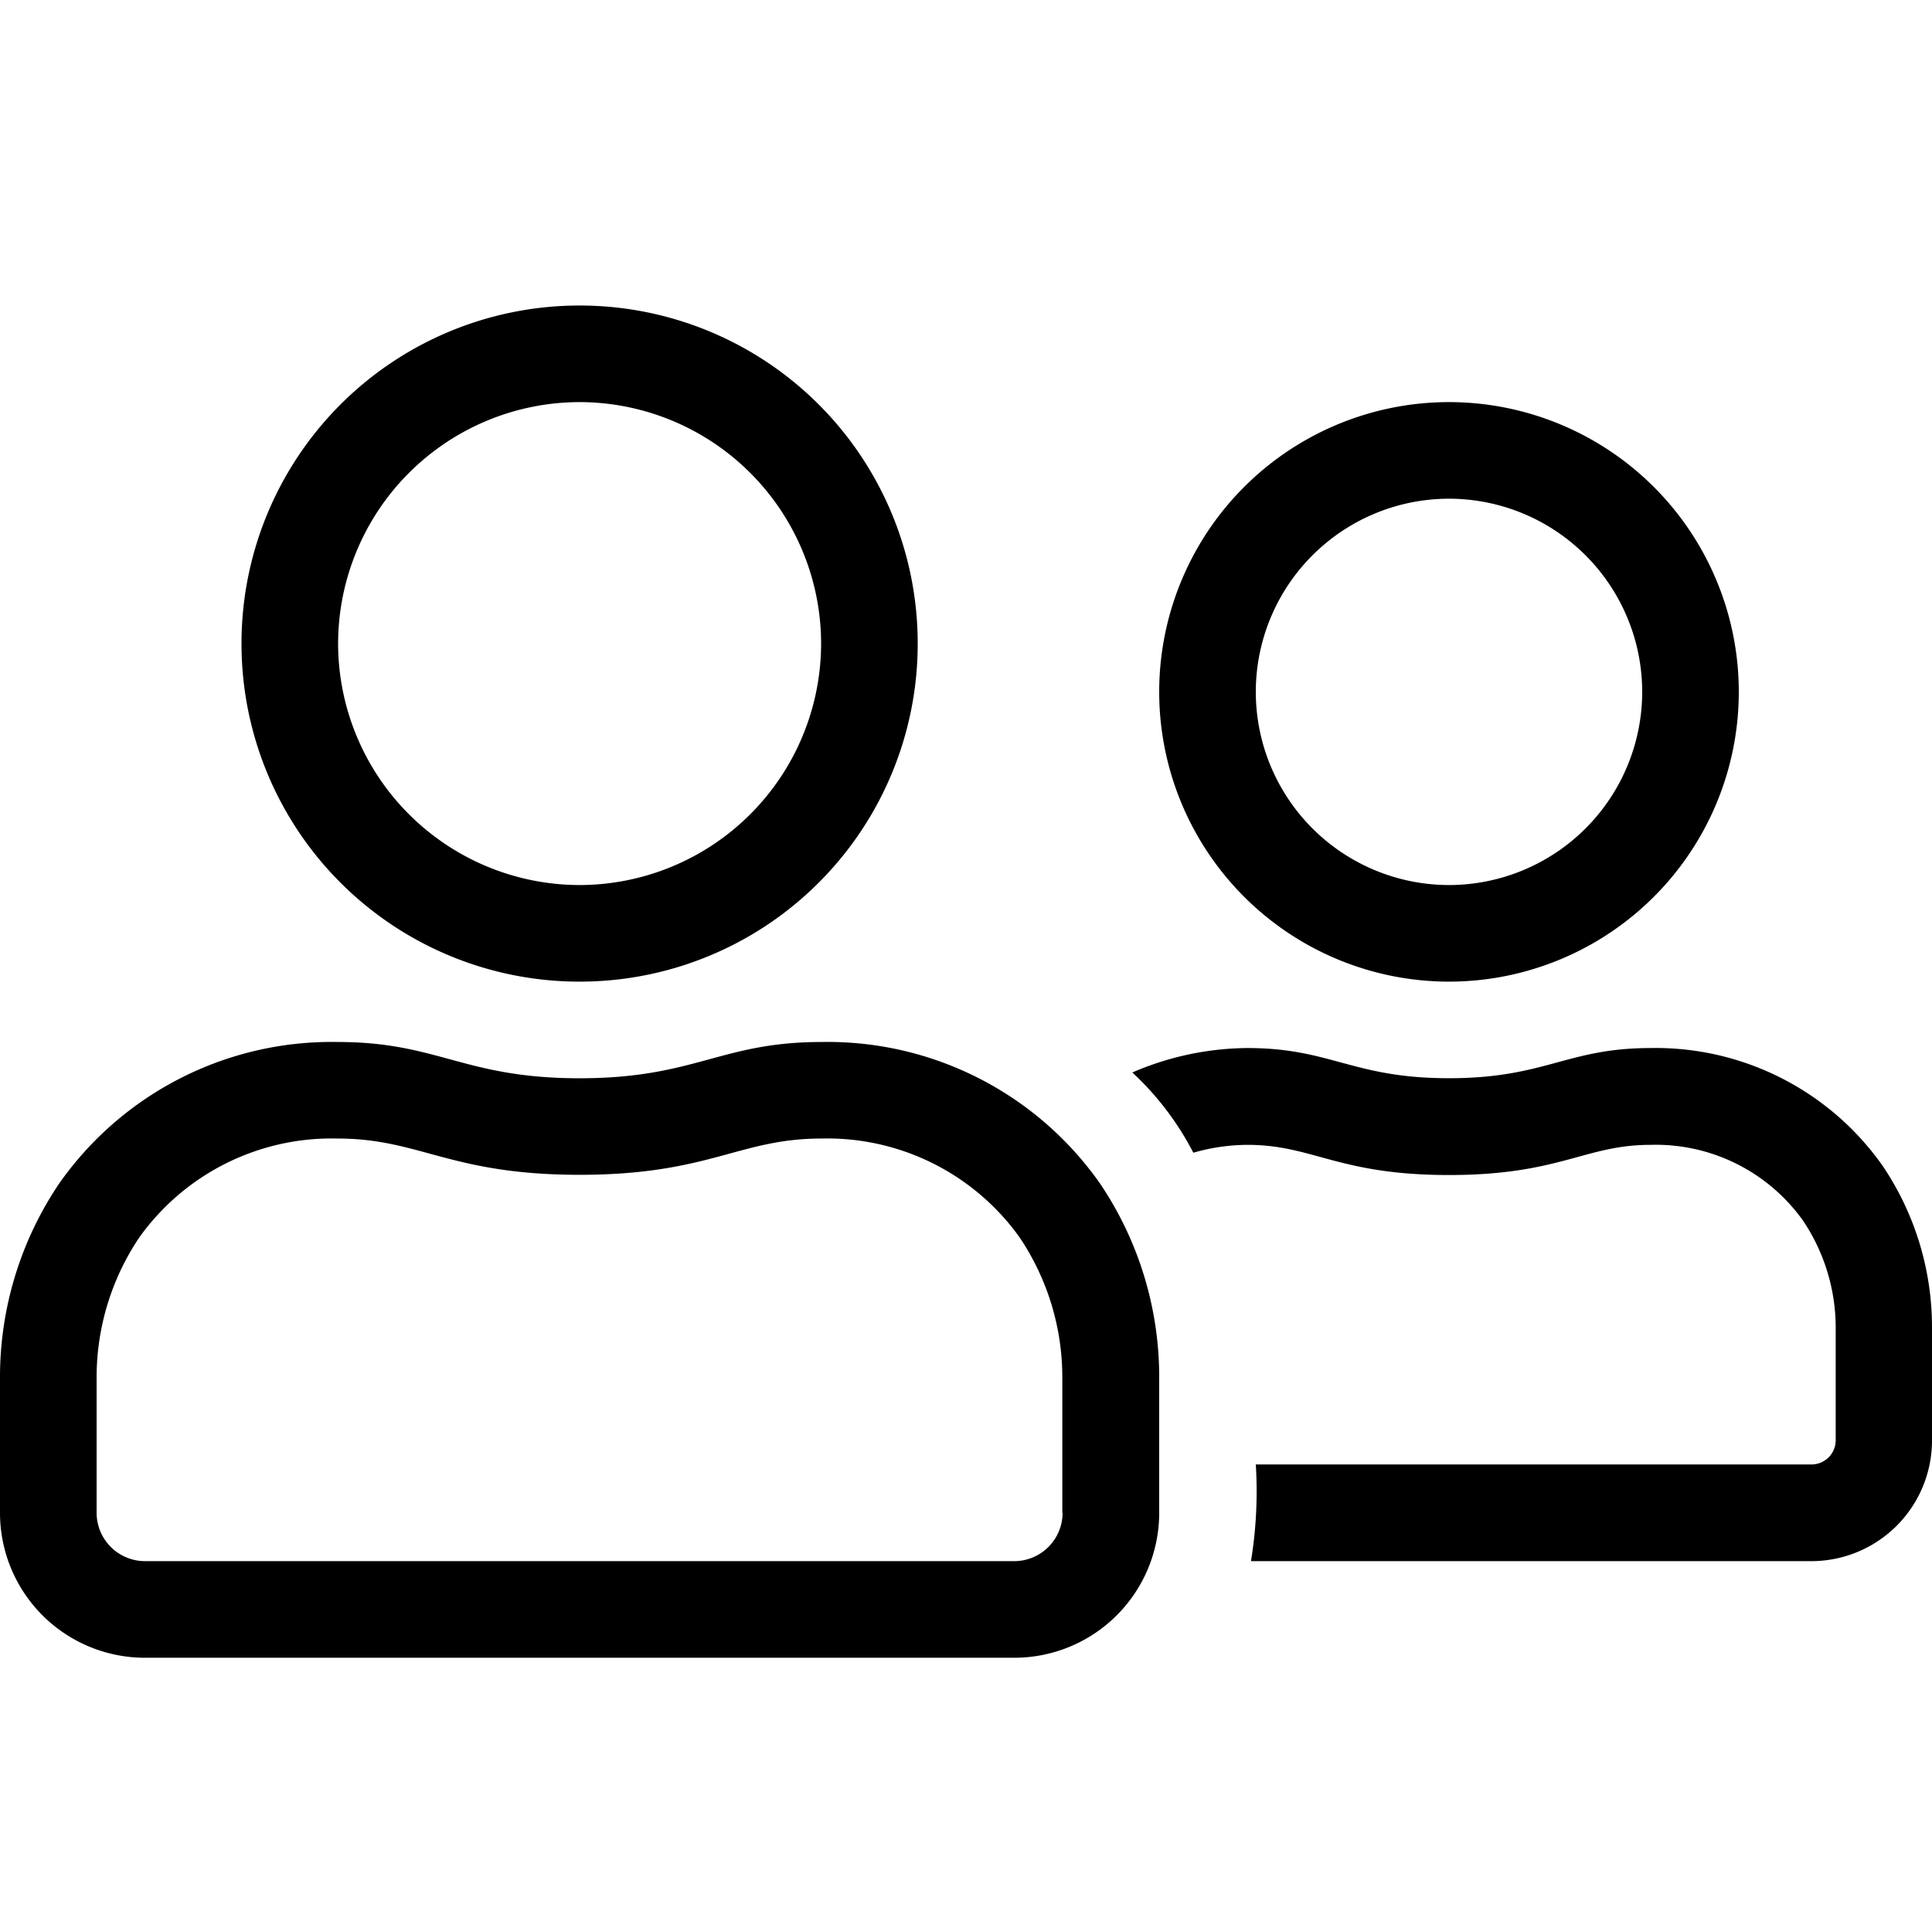 <svg xmlns="http://www.w3.org/2000/svg" width="122.5" height="122" viewBox="0 0 122.5 122"><defs><style>.a{fill:none;}</style></defs><g transform="translate(-1063.75 -2959)"><path d="M30.625-36.75A18.38,18.38,0,0,0,49-55.125,18.38,18.38,0,0,0,30.625-73.5,18.38,18.38,0,0,0,12.25-55.125,18.38,18.38,0,0,0,30.625-36.75Zm0-30.625a12.261,12.261,0,0,1,12.25,12.25,12.261,12.261,0,0,1-12.25,12.25,12.261,12.261,0,0,1-12.25-12.25A12.261,12.261,0,0,1,30.625-67.375ZM-24.5-36.75A21.427,21.427,0,0,0-3.062-58.187,21.427,21.427,0,0,0-24.5-79.625,21.427,21.427,0,0,0-45.937-58.187,21.427,21.427,0,0,0-24.5-36.75Zm0-36.75A15.333,15.333,0,0,1-9.187-58.187,15.333,15.333,0,0,1-24.5-42.875,15.333,15.333,0,0,1-39.812-58.187,15.333,15.333,0,0,1-24.5-73.5ZM-9.168-32.922c-6.393,0-7.981,2.3-15.332,2.3s-8.939-2.3-15.332-2.3A21.1,21.1,0,0,0-57.5-23.945,21.934,21.934,0,0,0-61.25-11.637v8.575a9.19,9.19,0,0,0,9.188,9.188H3.063A9.19,9.19,0,0,0,12.25-3.062v-8.575A21.934,21.934,0,0,0,8.5-23.945,21.1,21.1,0,0,0-9.168-32.922ZM6.125-3.062A3.072,3.072,0,0,1,3.063,0H-52.062a3.072,3.072,0,0,1-3.062-3.062v-8.575a15.9,15.9,0,0,1,2.7-8.881A14.98,14.98,0,0,1-39.851-26.8c5.245,0,7.12,2.3,15.351,2.3s10.106-2.3,15.332-2.3A14.98,14.98,0,0,1,3.407-20.519a15.9,15.9,0,0,1,2.7,8.881v8.575ZM58.13-25.055a17.593,17.593,0,0,0-14.719-7.484c-5.321,0-6.661,1.914-12.786,1.914s-7.465-1.914-12.786-1.914a18.67,18.67,0,0,0-7.293,1.55A18.459,18.459,0,0,1,14.413-25.9a12.556,12.556,0,0,1,3.426-.5c4.173,0,5.742,1.914,12.786,1.914s8.613-1.914,12.786-1.914a11.469,11.469,0,0,1,9.647,4.785,12.181,12.181,0,0,1,2.086,6.833v7.12a1.536,1.536,0,0,1-1.531,1.531H18.375A27.466,27.466,0,0,1,18.069,0H53.594A7.654,7.654,0,0,0,61.25-7.656V-14.8A18.288,18.288,0,0,0,58.13-25.055Z" transform="translate(1125 3058)"></path><rect class="a" width="122" height="122" transform="translate(1064 2959)"></rect></g></svg>